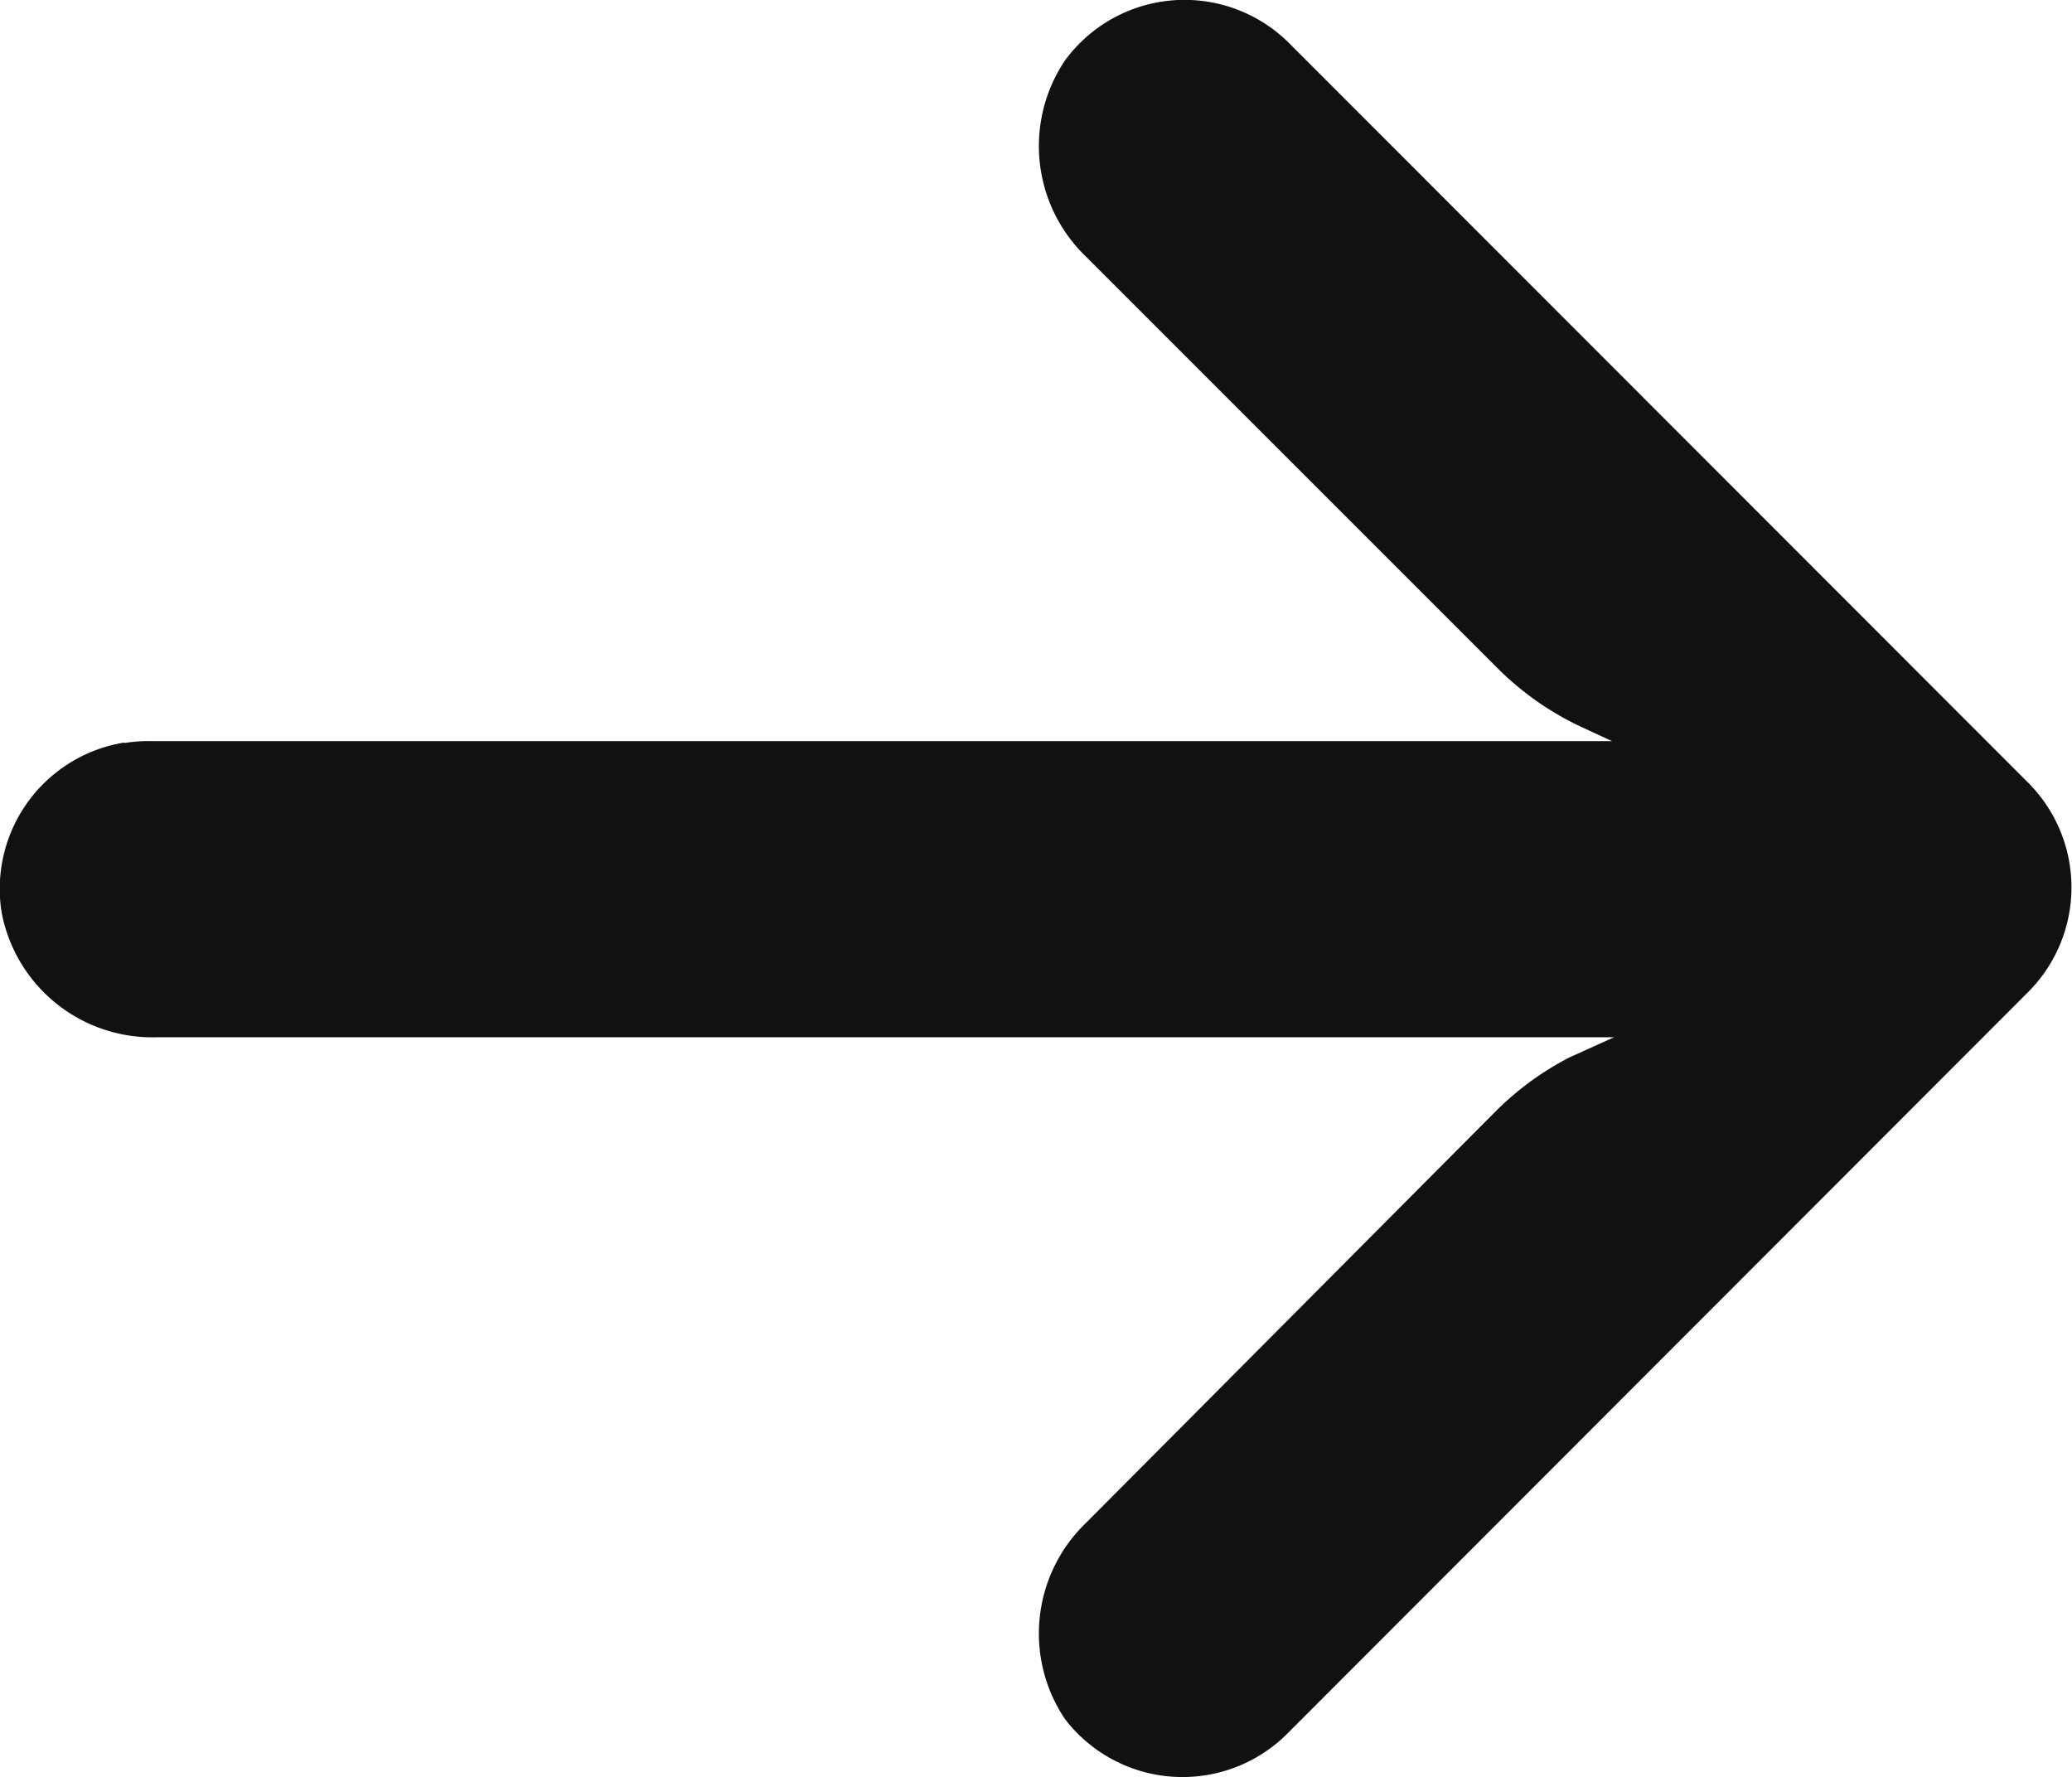 <svg id="arrow" xmlns="http://www.w3.org/2000/svg" width="8.684" height="7.448" viewBox="0 0 8.684 7.448">
  <path id="Tracciato_1" data-name="Tracciato 1" d="M.522,34.956a.621.621,0,0,1,.107-.008H6.756l-.134-.062a1.243,1.243,0,0,1-.351-.249L4.553,32.919a.643.643,0,0,1-.09-.823.621.621,0,0,1,.932-.081L8.5,35.122A.621.621,0,0,1,8.5,36h0L5.395,39.108a.621.621,0,0,1-.932-.062.643.643,0,0,1,.09-.823L6.268,36.5a1.243,1.243,0,0,1,.311-.227l.186-.084H.663a.643.643,0,0,1-.656-.522.621.621,0,0,1,.514-.713Z" transform="translate(0 -31.842)" fill="#111"/>
</svg>
